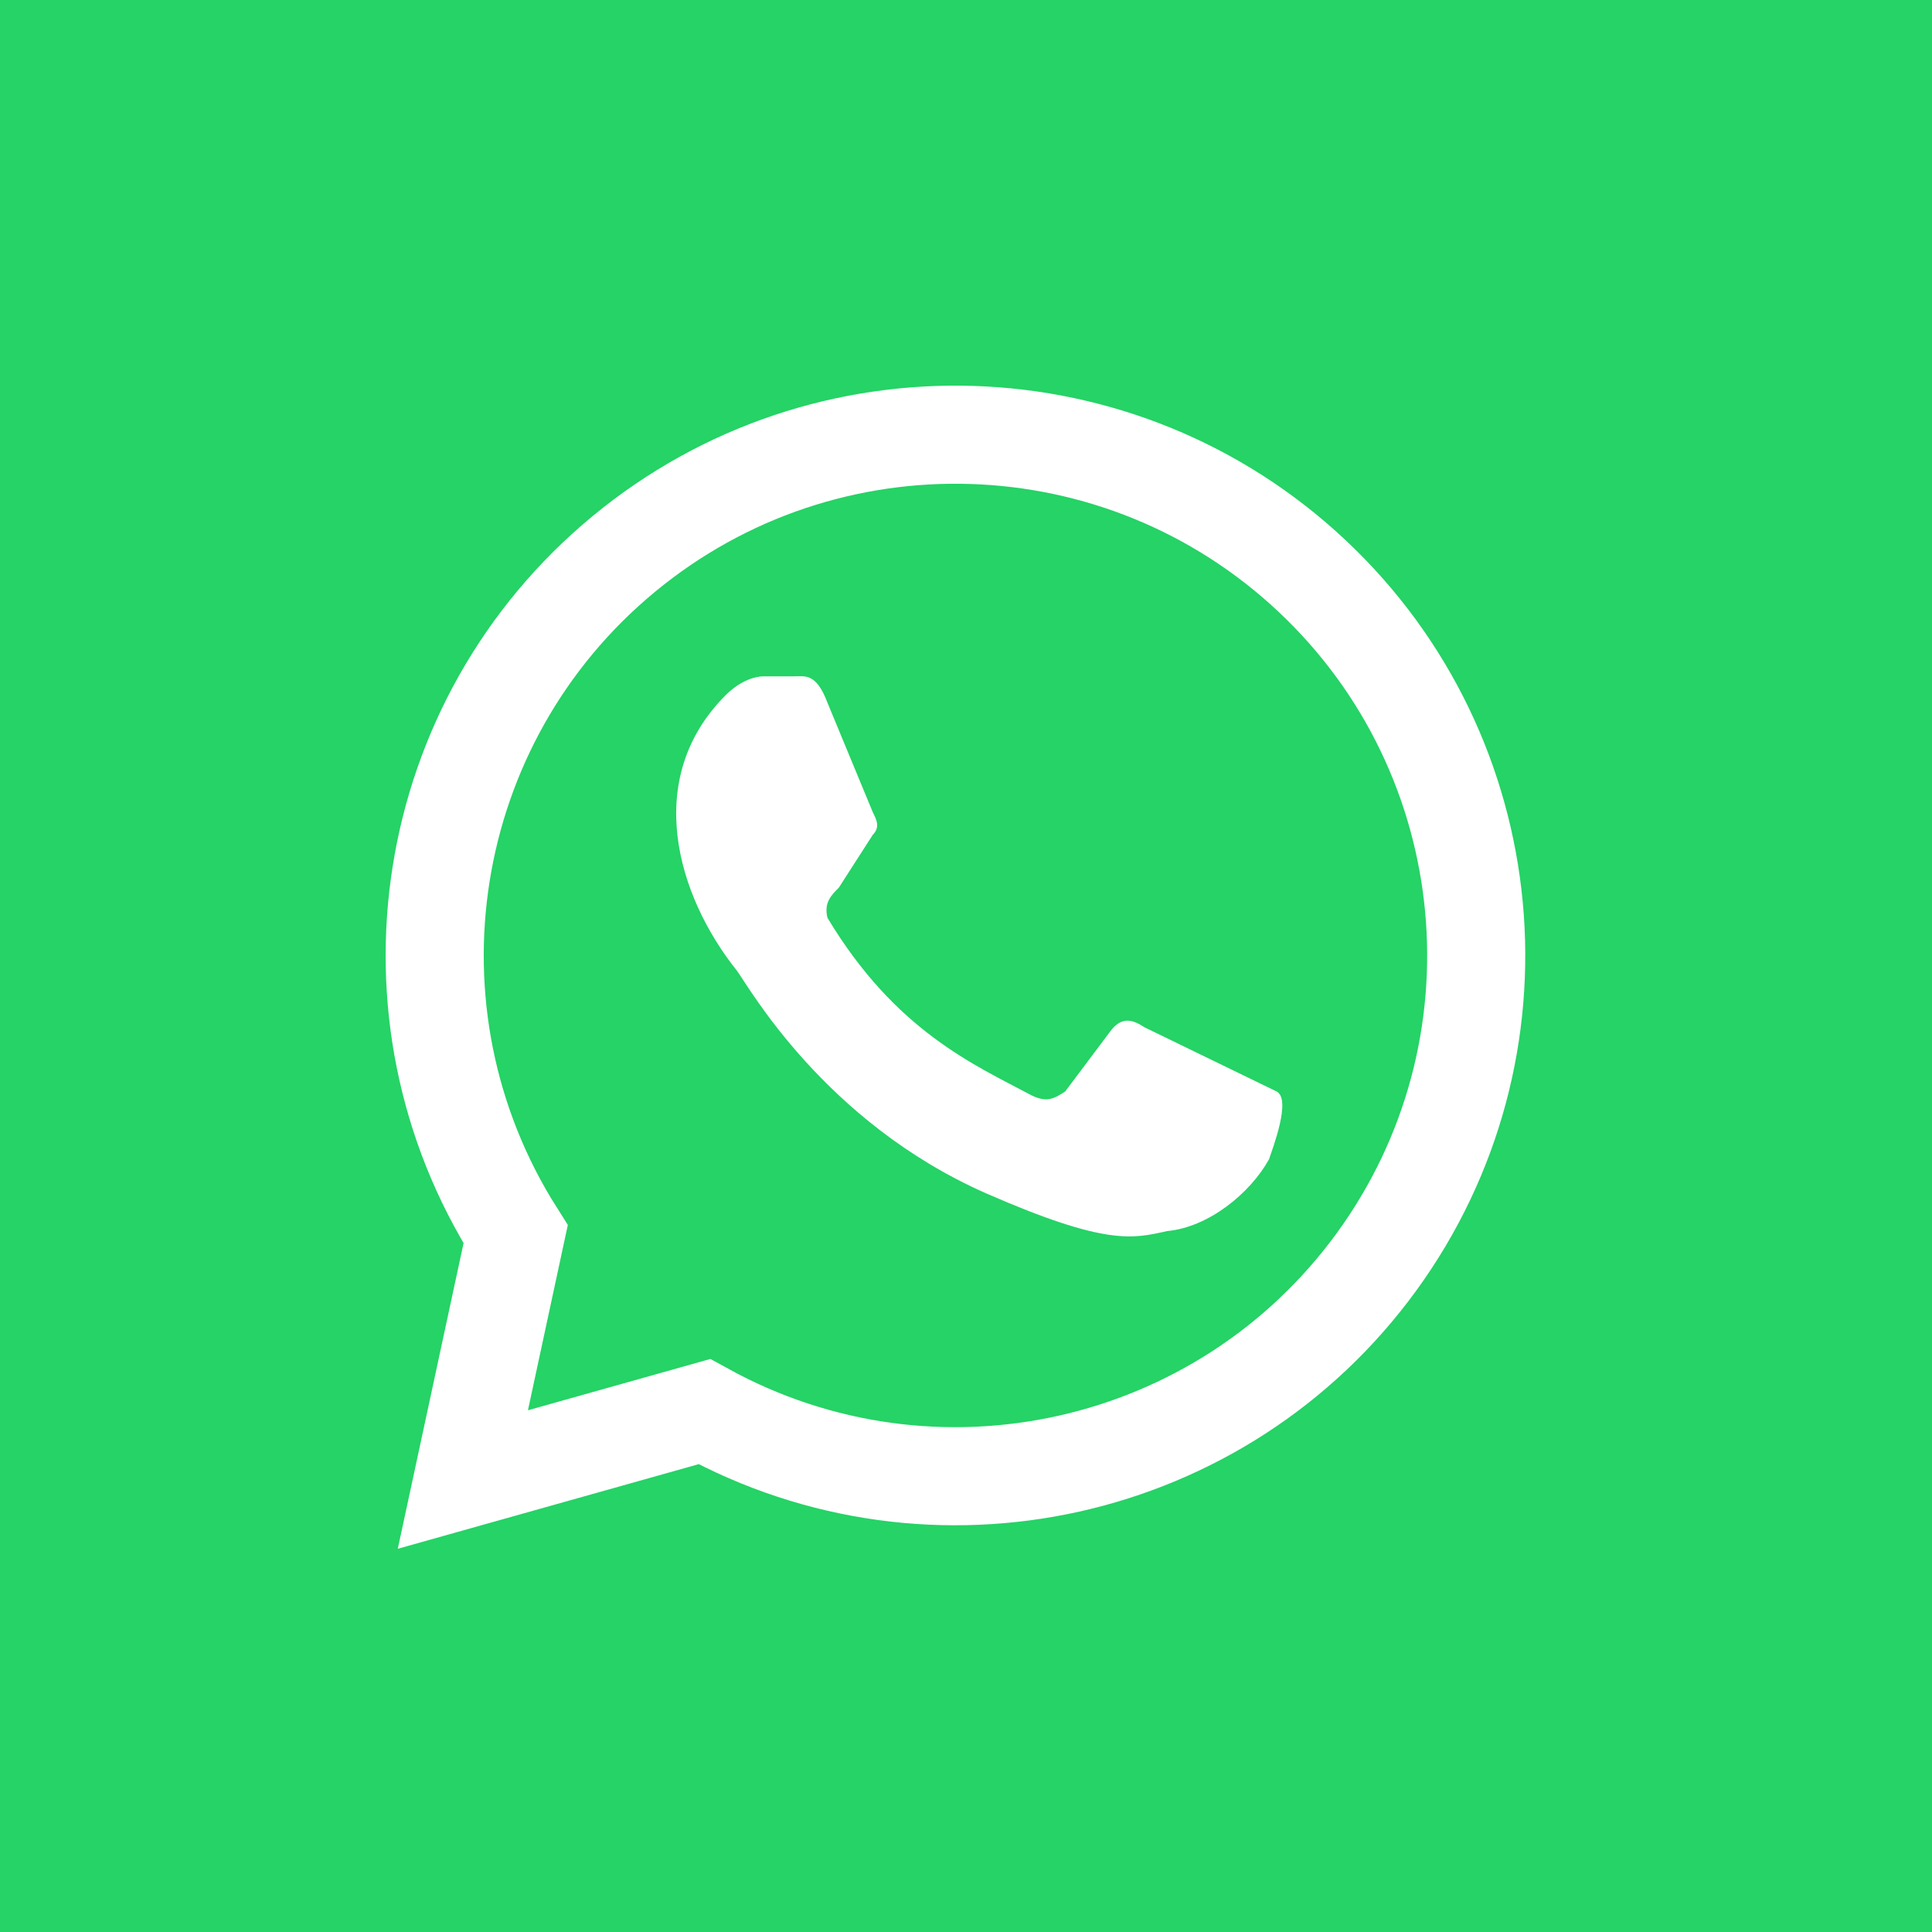 <?xml version="1.0" encoding="UTF-8"?>
<svg xmlns="http://www.w3.org/2000/svg" width="40" height="40" viewBox="0 0 40 40" fill="none">
  <rect width="40" height="40" fill="#25D366"></rect>
  <path d="M9.583 30.632L10.676 25.554C7.768 20.966 8.726 14.931 12.913 11.471C17.101 8.01 23.208 8.205 27.166 11.926C31.124 15.646 31.696 21.73 28.501 26.123C25.305 30.516 19.341 31.846 14.583 29.226L9.583 30.632Z" fill="#25D366" stroke="white" stroke-width="2.031"></path>
  <path d="M23.695 21.269C23.46 21.113 23.226 21.034 22.992 21.347L22.054 22.597C21.82 22.753 21.664 22.831 21.351 22.675C20.179 22.05 18.539 21.347 17.132 19.003C17.054 18.691 17.21 18.534 17.367 18.378L18.07 17.284C18.226 17.128 18.148 16.972 18.07 16.816L17.132 14.55C16.898 13.925 16.664 14.003 16.429 14.003H15.804C15.648 14.003 15.335 14.081 15.023 14.394C13.304 16.113 14.007 18.534 15.257 20.097C15.492 20.409 17.054 23.222 20.414 24.706C22.914 25.8 23.46 25.644 24.164 25.488C25.023 25.409 25.882 24.706 26.273 24.003C26.351 23.769 26.742 22.753 26.429 22.597" fill="white"></path>
</svg>
